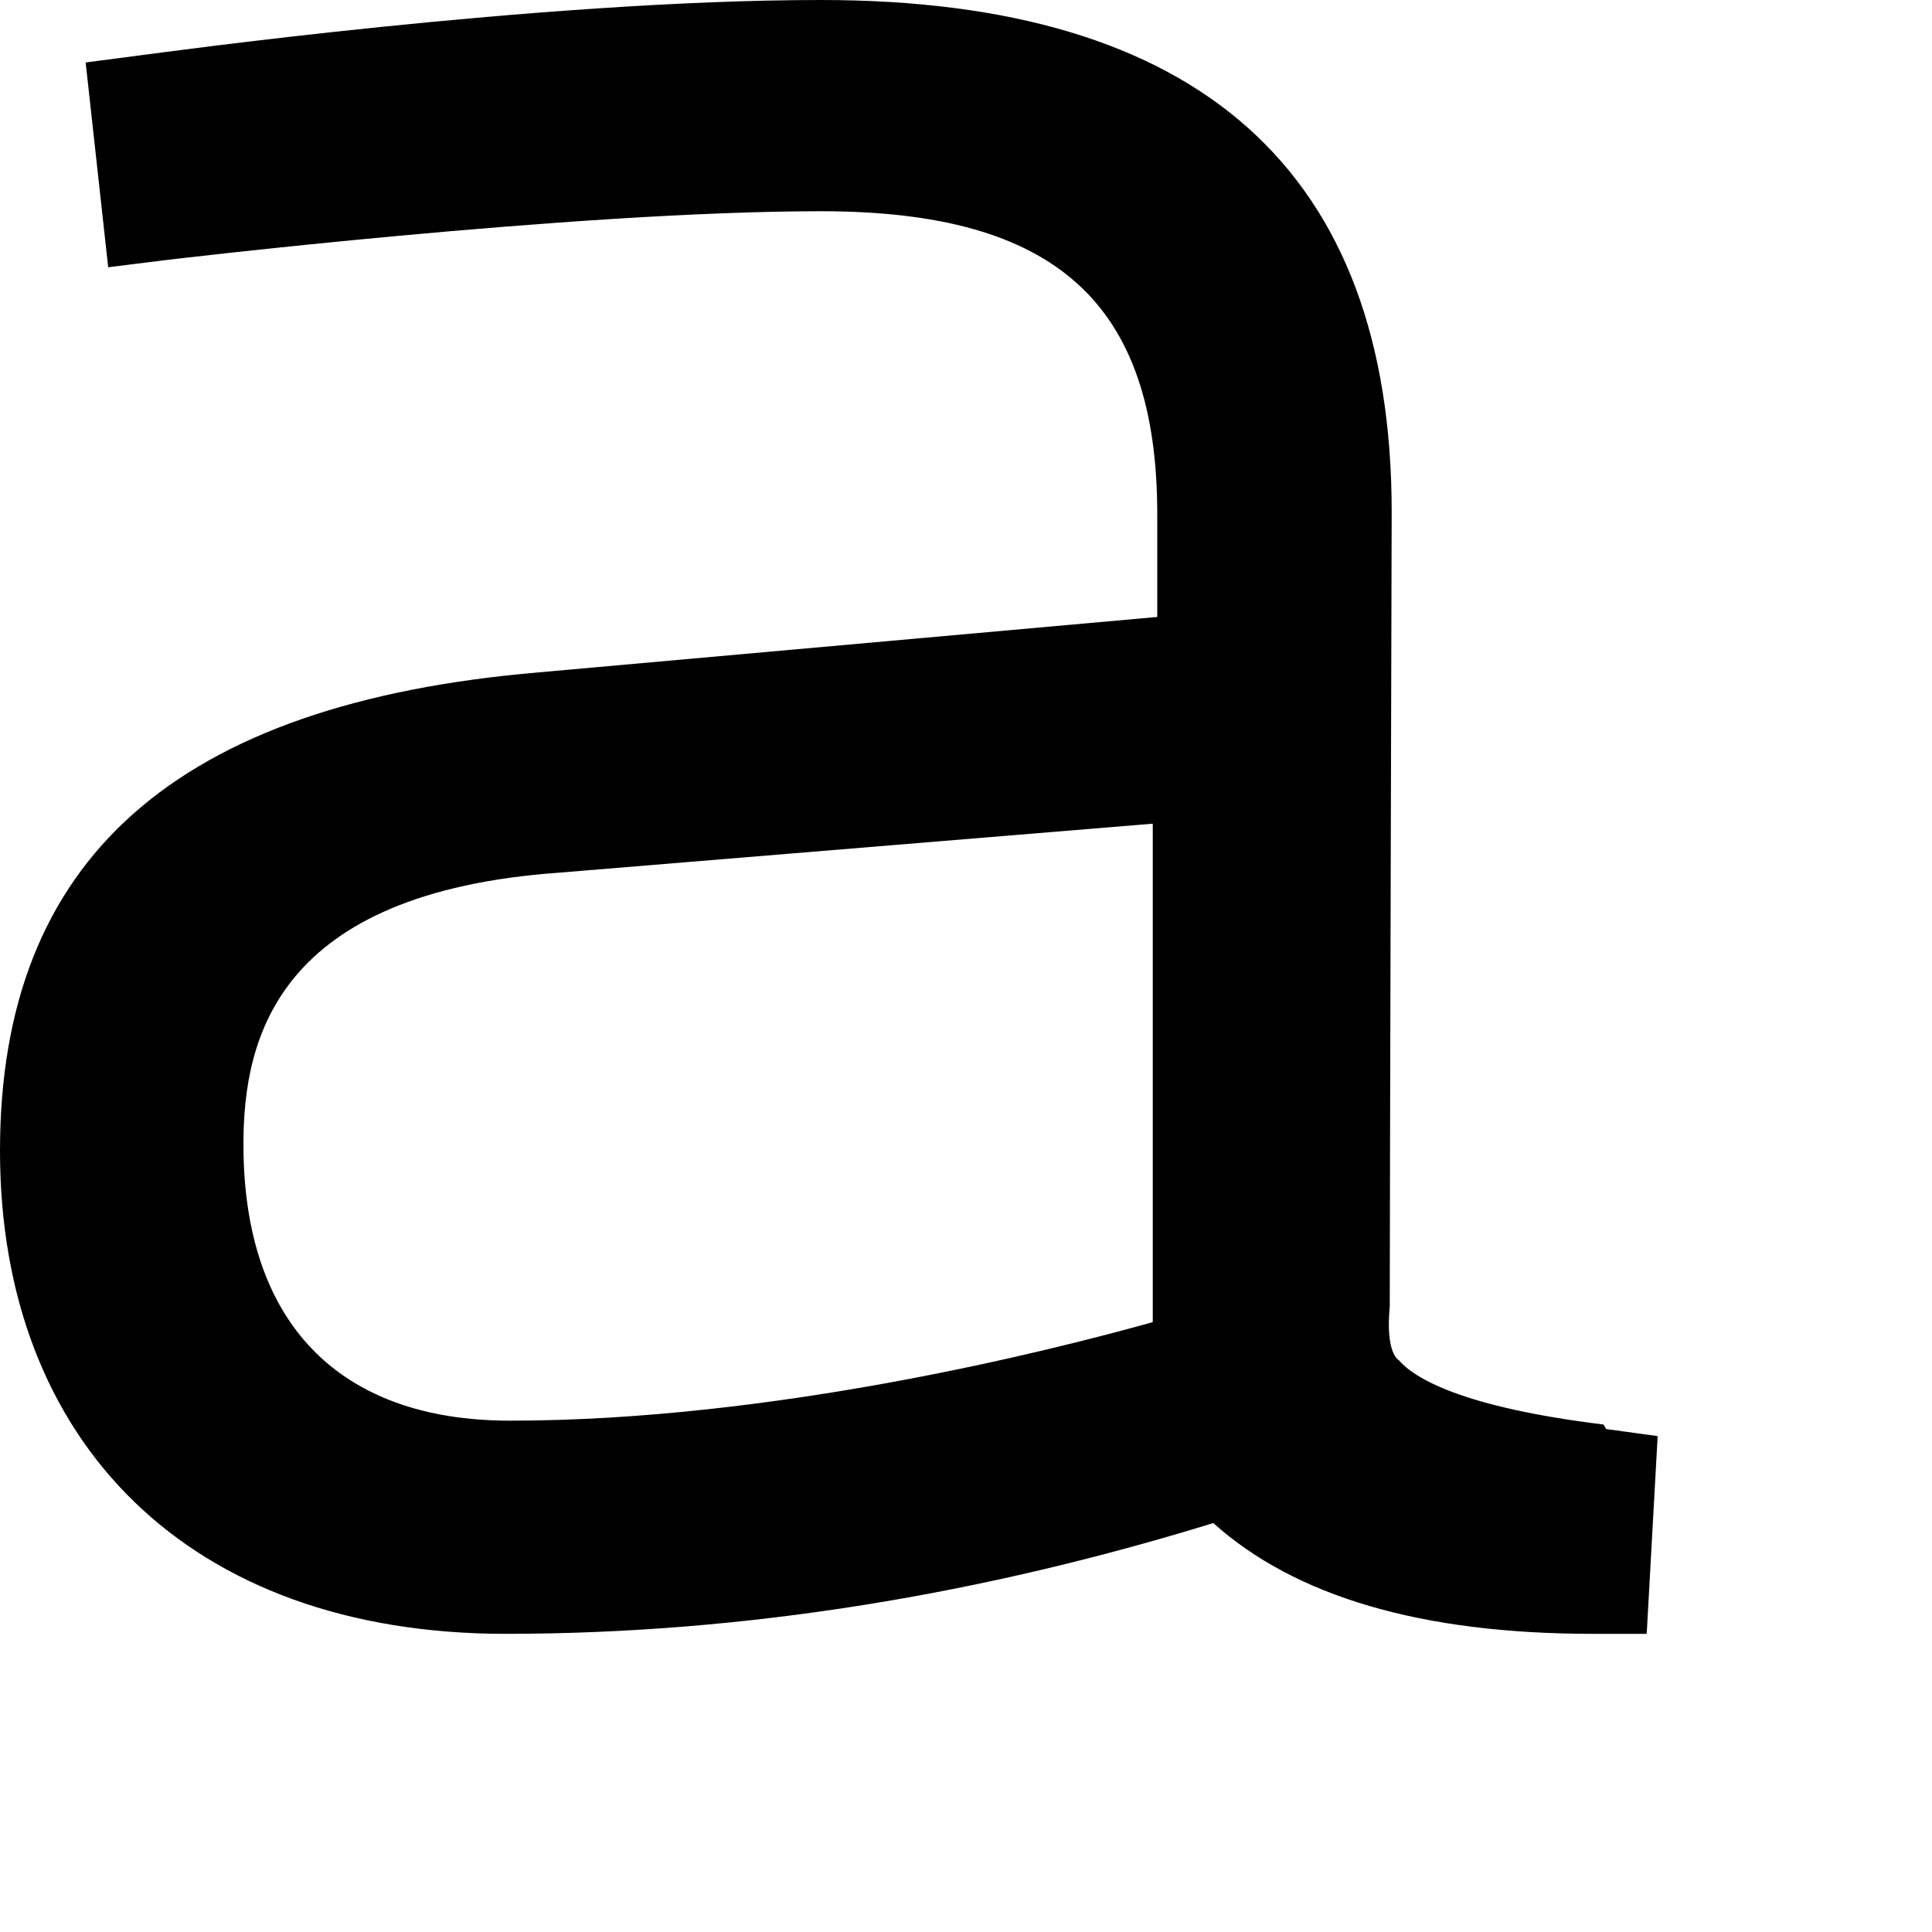 <?xml version="1.0" encoding="utf-8"?>
<svg xmlns="http://www.w3.org/2000/svg" fill="none" height="100%" overflow="visible" preserveAspectRatio="none" style="display: block;" viewBox="0 0 3 3" width="100%">
<path d="M2.49 2.212C2.27 2.185 2.196 2.14 2.172 2.112C2.172 2.112 2.151 2.102 2.158 2.029C2.158 1.881 2.161 0.795 2.161 0.795C2.161 0.266 1.863 0 1.275 0C0.837 0 0.242 0.083 0.217 0.086L0.133 0.097L0.168 0.415L0.256 0.404C0.256 0.404 0.89 0.328 1.275 0.328C1.639 0.328 1.797 0.47 1.797 0.799V0.958L0.837 1.044C0.273 1.092 0 1.334 0 1.787C0 2.24 0.294 2.537 0.785 2.537C1.159 2.537 1.527 2.475 1.884 2.365C2.011 2.479 2.207 2.537 2.473 2.537H2.557L2.574 2.23L2.494 2.219L2.49 2.212ZM1.79 1.276V2.053C1.629 2.098 1.201 2.206 0.792 2.206C0.525 2.206 0.378 2.053 0.378 1.777C0.378 1.611 0.431 1.386 0.869 1.355L1.79 1.279V1.276Z" fill="black" id="Vector"/>
</svg>